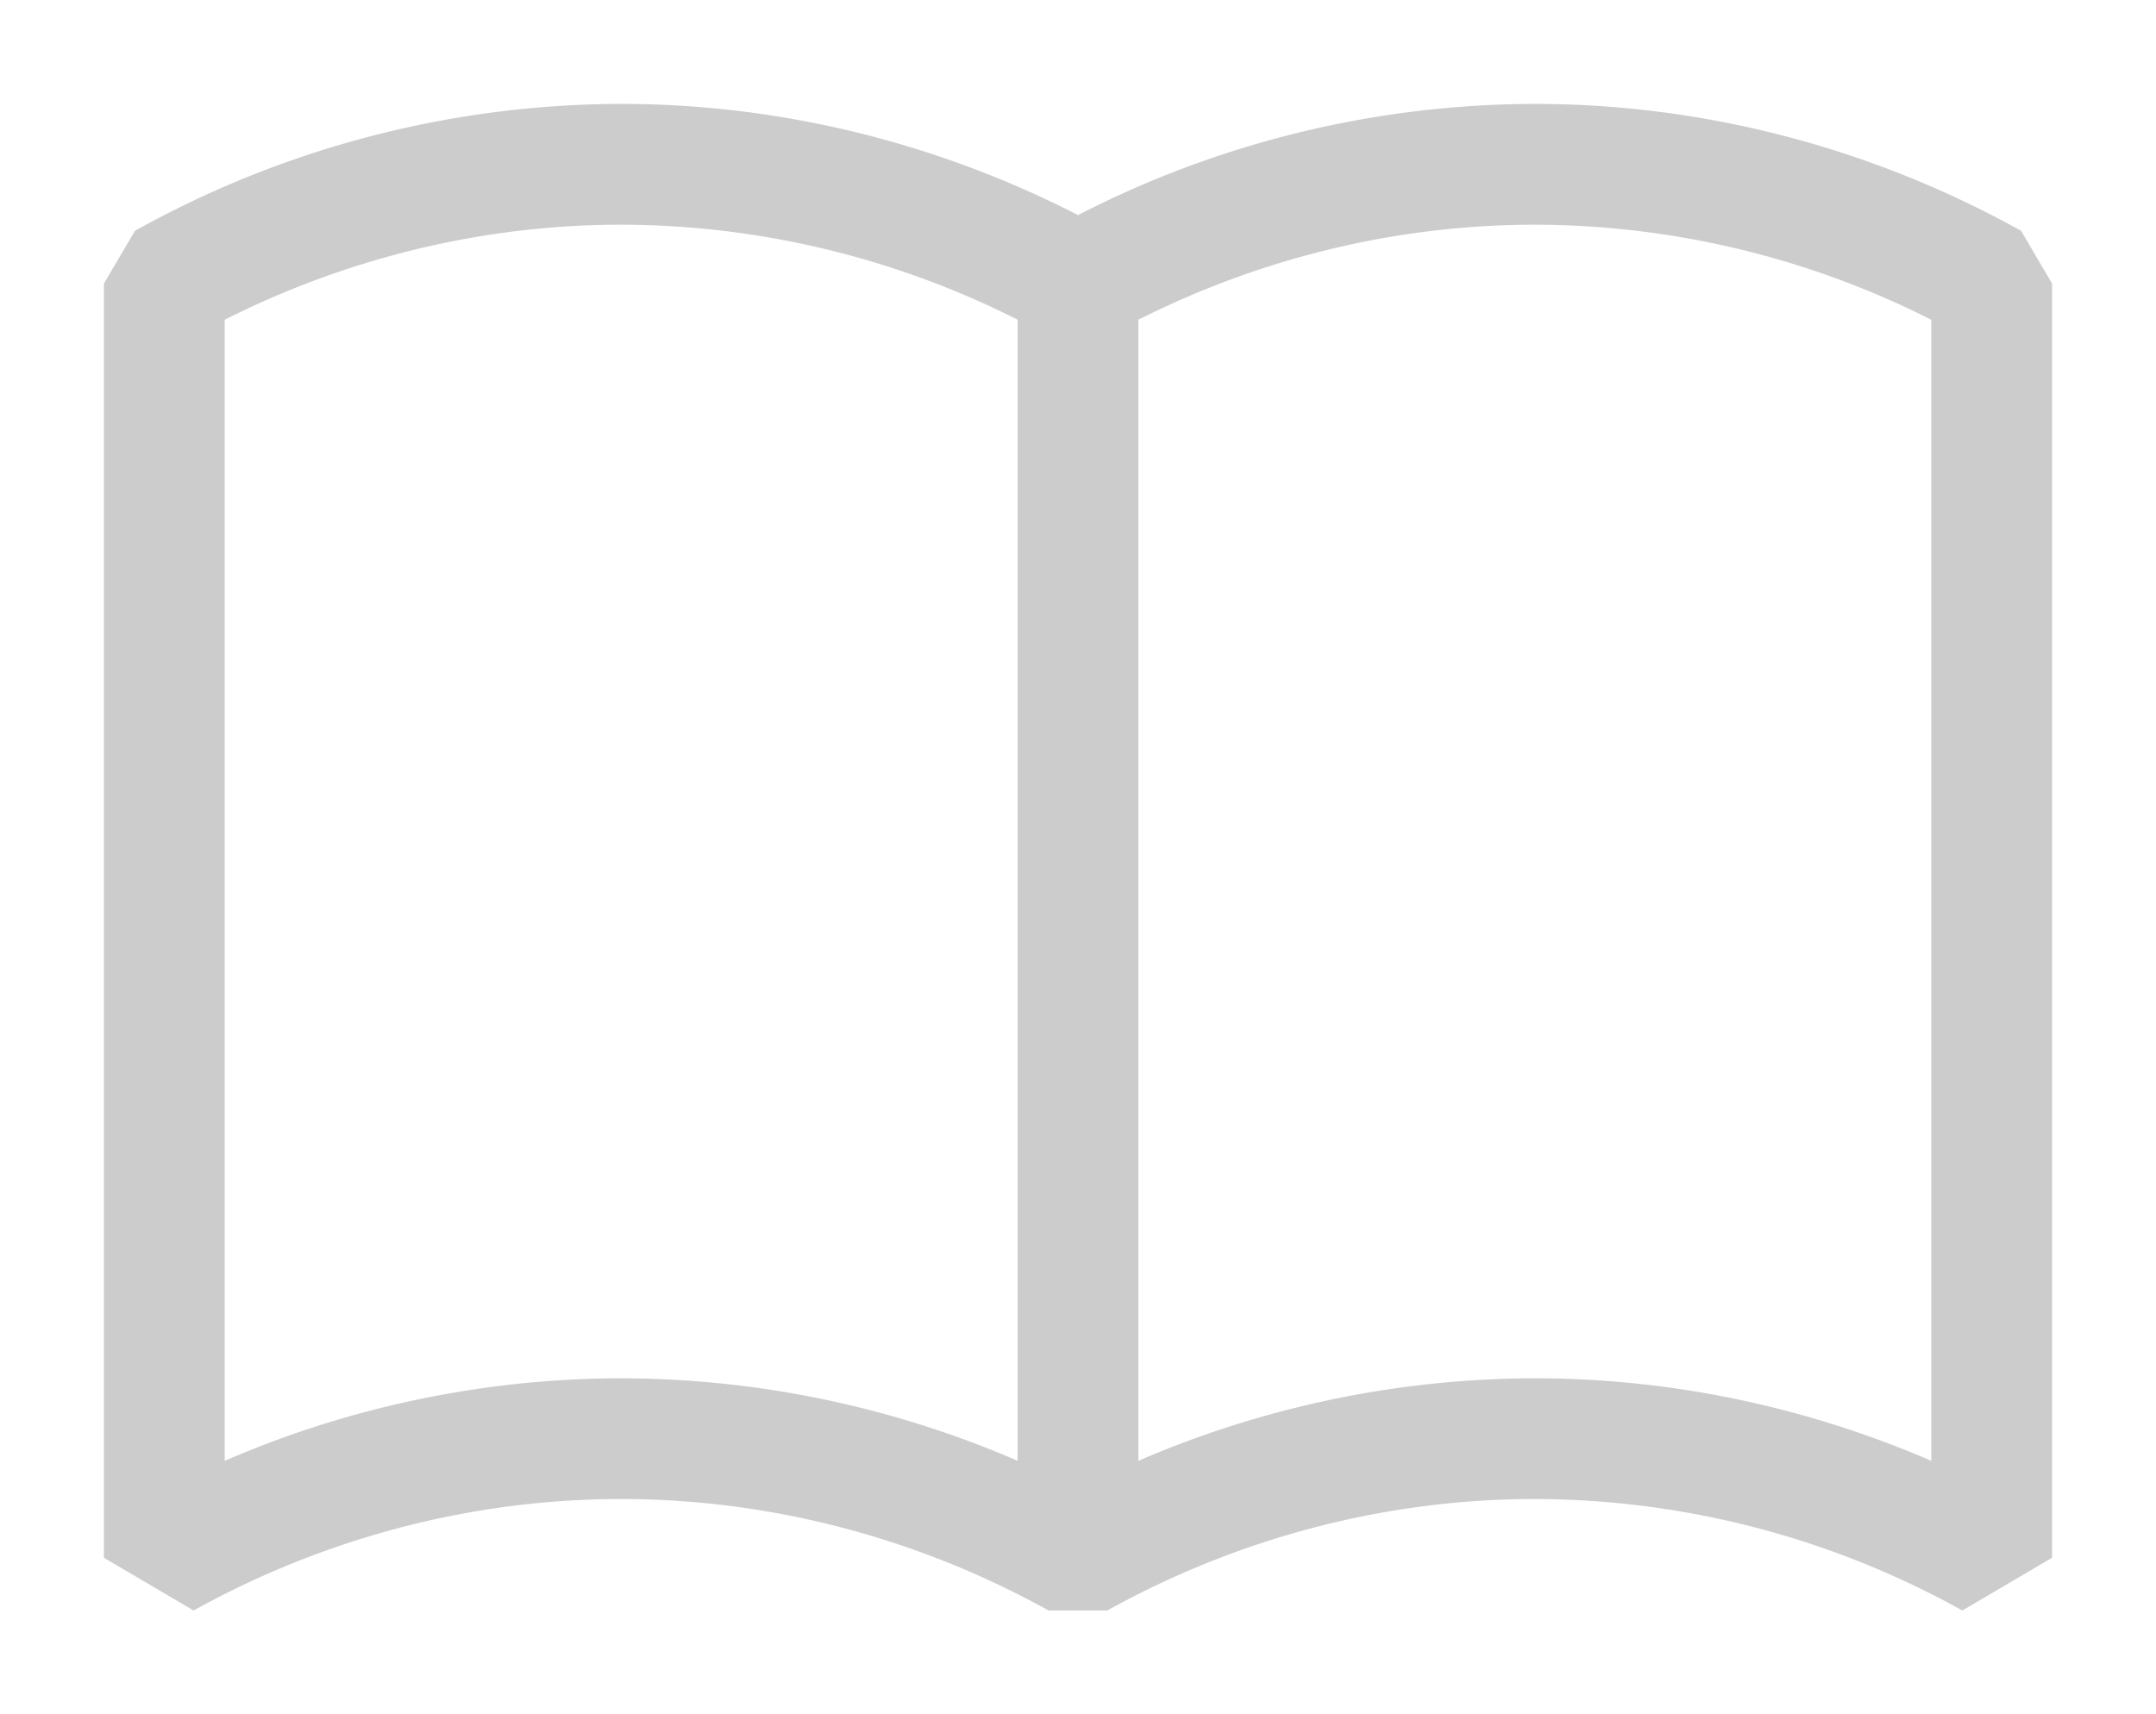 <svg xmlns="http://www.w3.org/2000/svg" width="41.489" height="33"><g fill="#CDCCCC"><path d="M3.726 31L2 29.985V5.457l.598-1.015A19.297 19.297 0 0111.954 2c3.038 0 6.063.739 8.791 2.14A19.284 19.284 0 0129.536 2c3.251 0 6.485.845 9.356 2.442l.597 1.015v24.528L37.762 31a16.993 16.993 0 00-8.227-2.146c-2.856 0-5.7.742-8.227 2.146h-1.13c-2.525-1.403-5.369-2.146-8.226-2.146s-5.7.743-8.226 2.146zm8.228-4.47a19.3 19.3 0 018.791 2.138 19.31 19.31 0 018.791-2.138c2.612 0 5.216.546 7.629 1.589V6.155a16.97 16.97 0 00-7.629-1.83c-2.856 0-5.7.743-8.227 2.146h-1.13a16.984 16.984 0 00-8.226-2.146c-2.633 0-5.257.632-7.629 1.83v21.964a19.256 19.256 0 017.63-1.589z"/><path d="M19.583 5.457h2.323V29.86h-2.323z"/></g></svg>